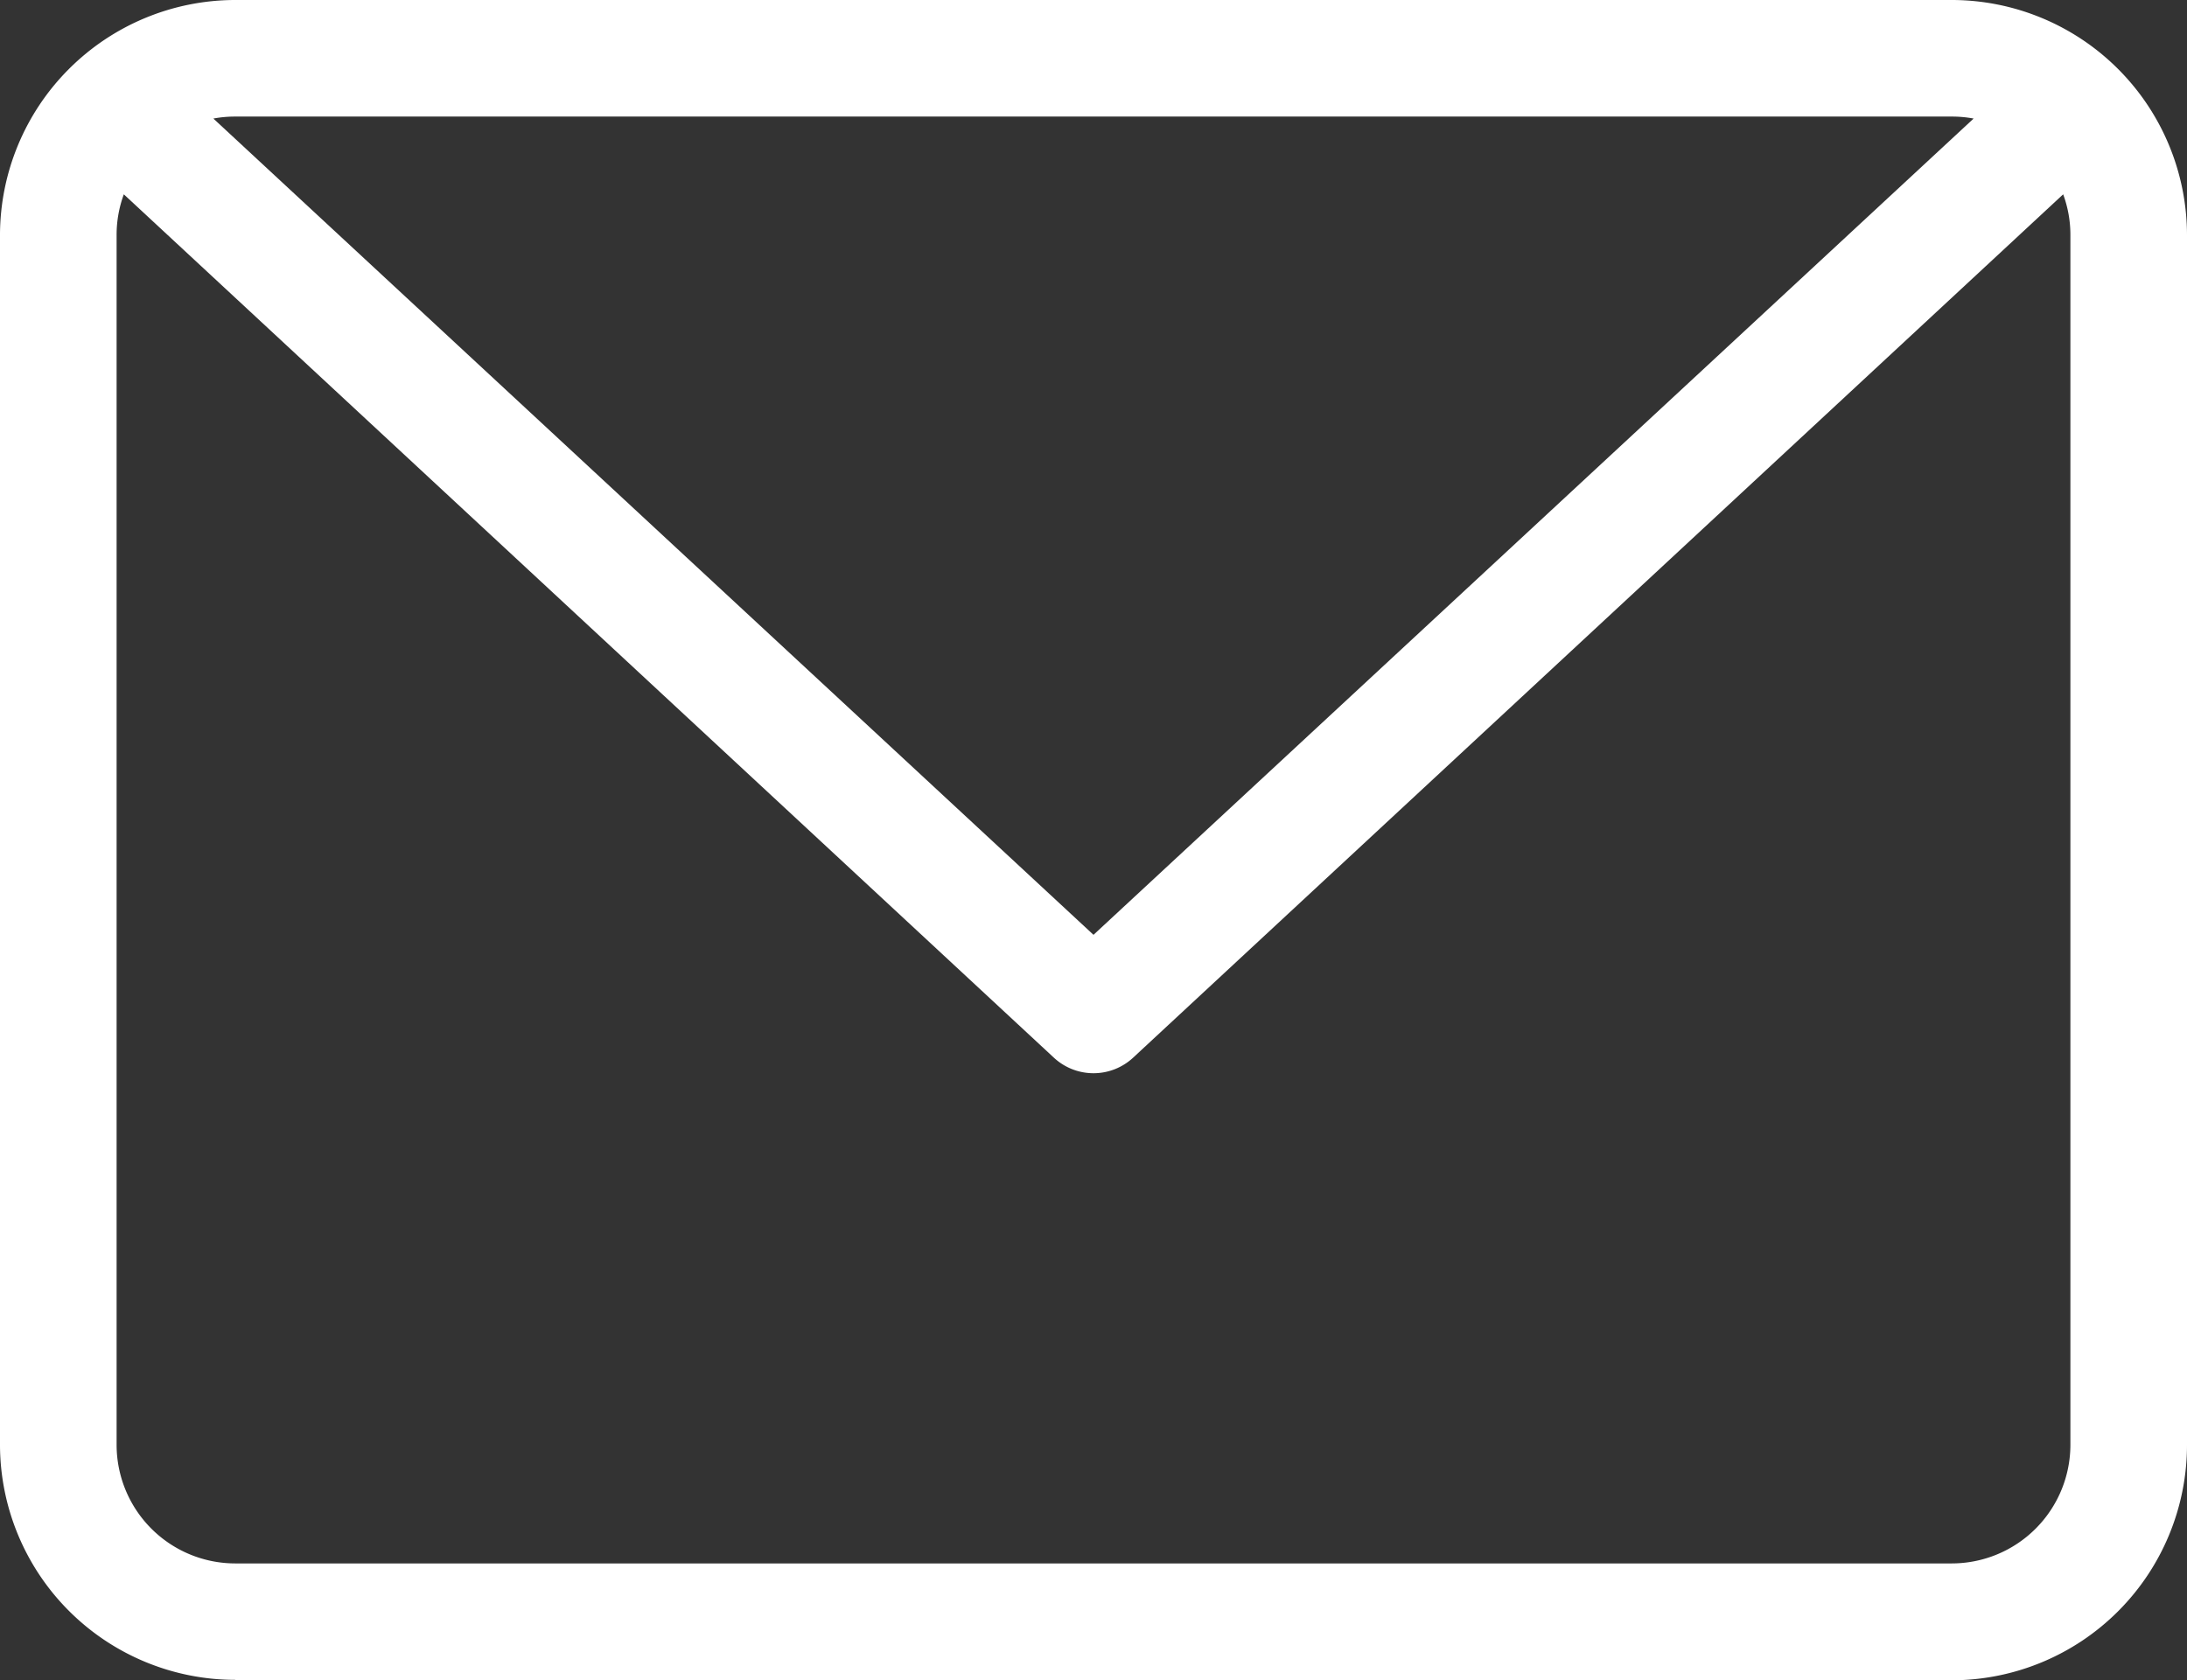 <?xml version="1.0" encoding="UTF-8"?> <svg xmlns="http://www.w3.org/2000/svg" xmlns:xlink="http://www.w3.org/1999/xlink" width="15.436" height="11.863" viewBox="0 0 15.436 11.863"><rect x="0" y="0" width="15.436" height="11.863" fill="#333333" stroke="none"/><defs><clipPath id="a"><rect width="15.436" height="11.863" fill="#fff"></rect></clipPath></defs><g clip-path="url(#a)"><path d="M1.66,11.863H13.776a1.662,1.662,0,0,0,1.66-1.66V1.66A1.662,1.662,0,0,0,13.776,0H1.66A1.662,1.662,0,0,0,0,1.66V10.2a1.662,1.662,0,0,0,1.66,1.66M1.506.837A.835.835,0,0,1,1.66.823H13.776a.836.836,0,0,1,.154.014L7.718,6.6Zm5.932,6.63a.411.411,0,0,0,.56,0l6.564-6.095a.827.827,0,0,1,.051.288V10.2a.838.838,0,0,1-.837.838H1.66A.838.838,0,0,1,.823,10.2V1.66a.826.826,0,0,1,.051-.288Z" fill="#fff"></path></g></svg> 